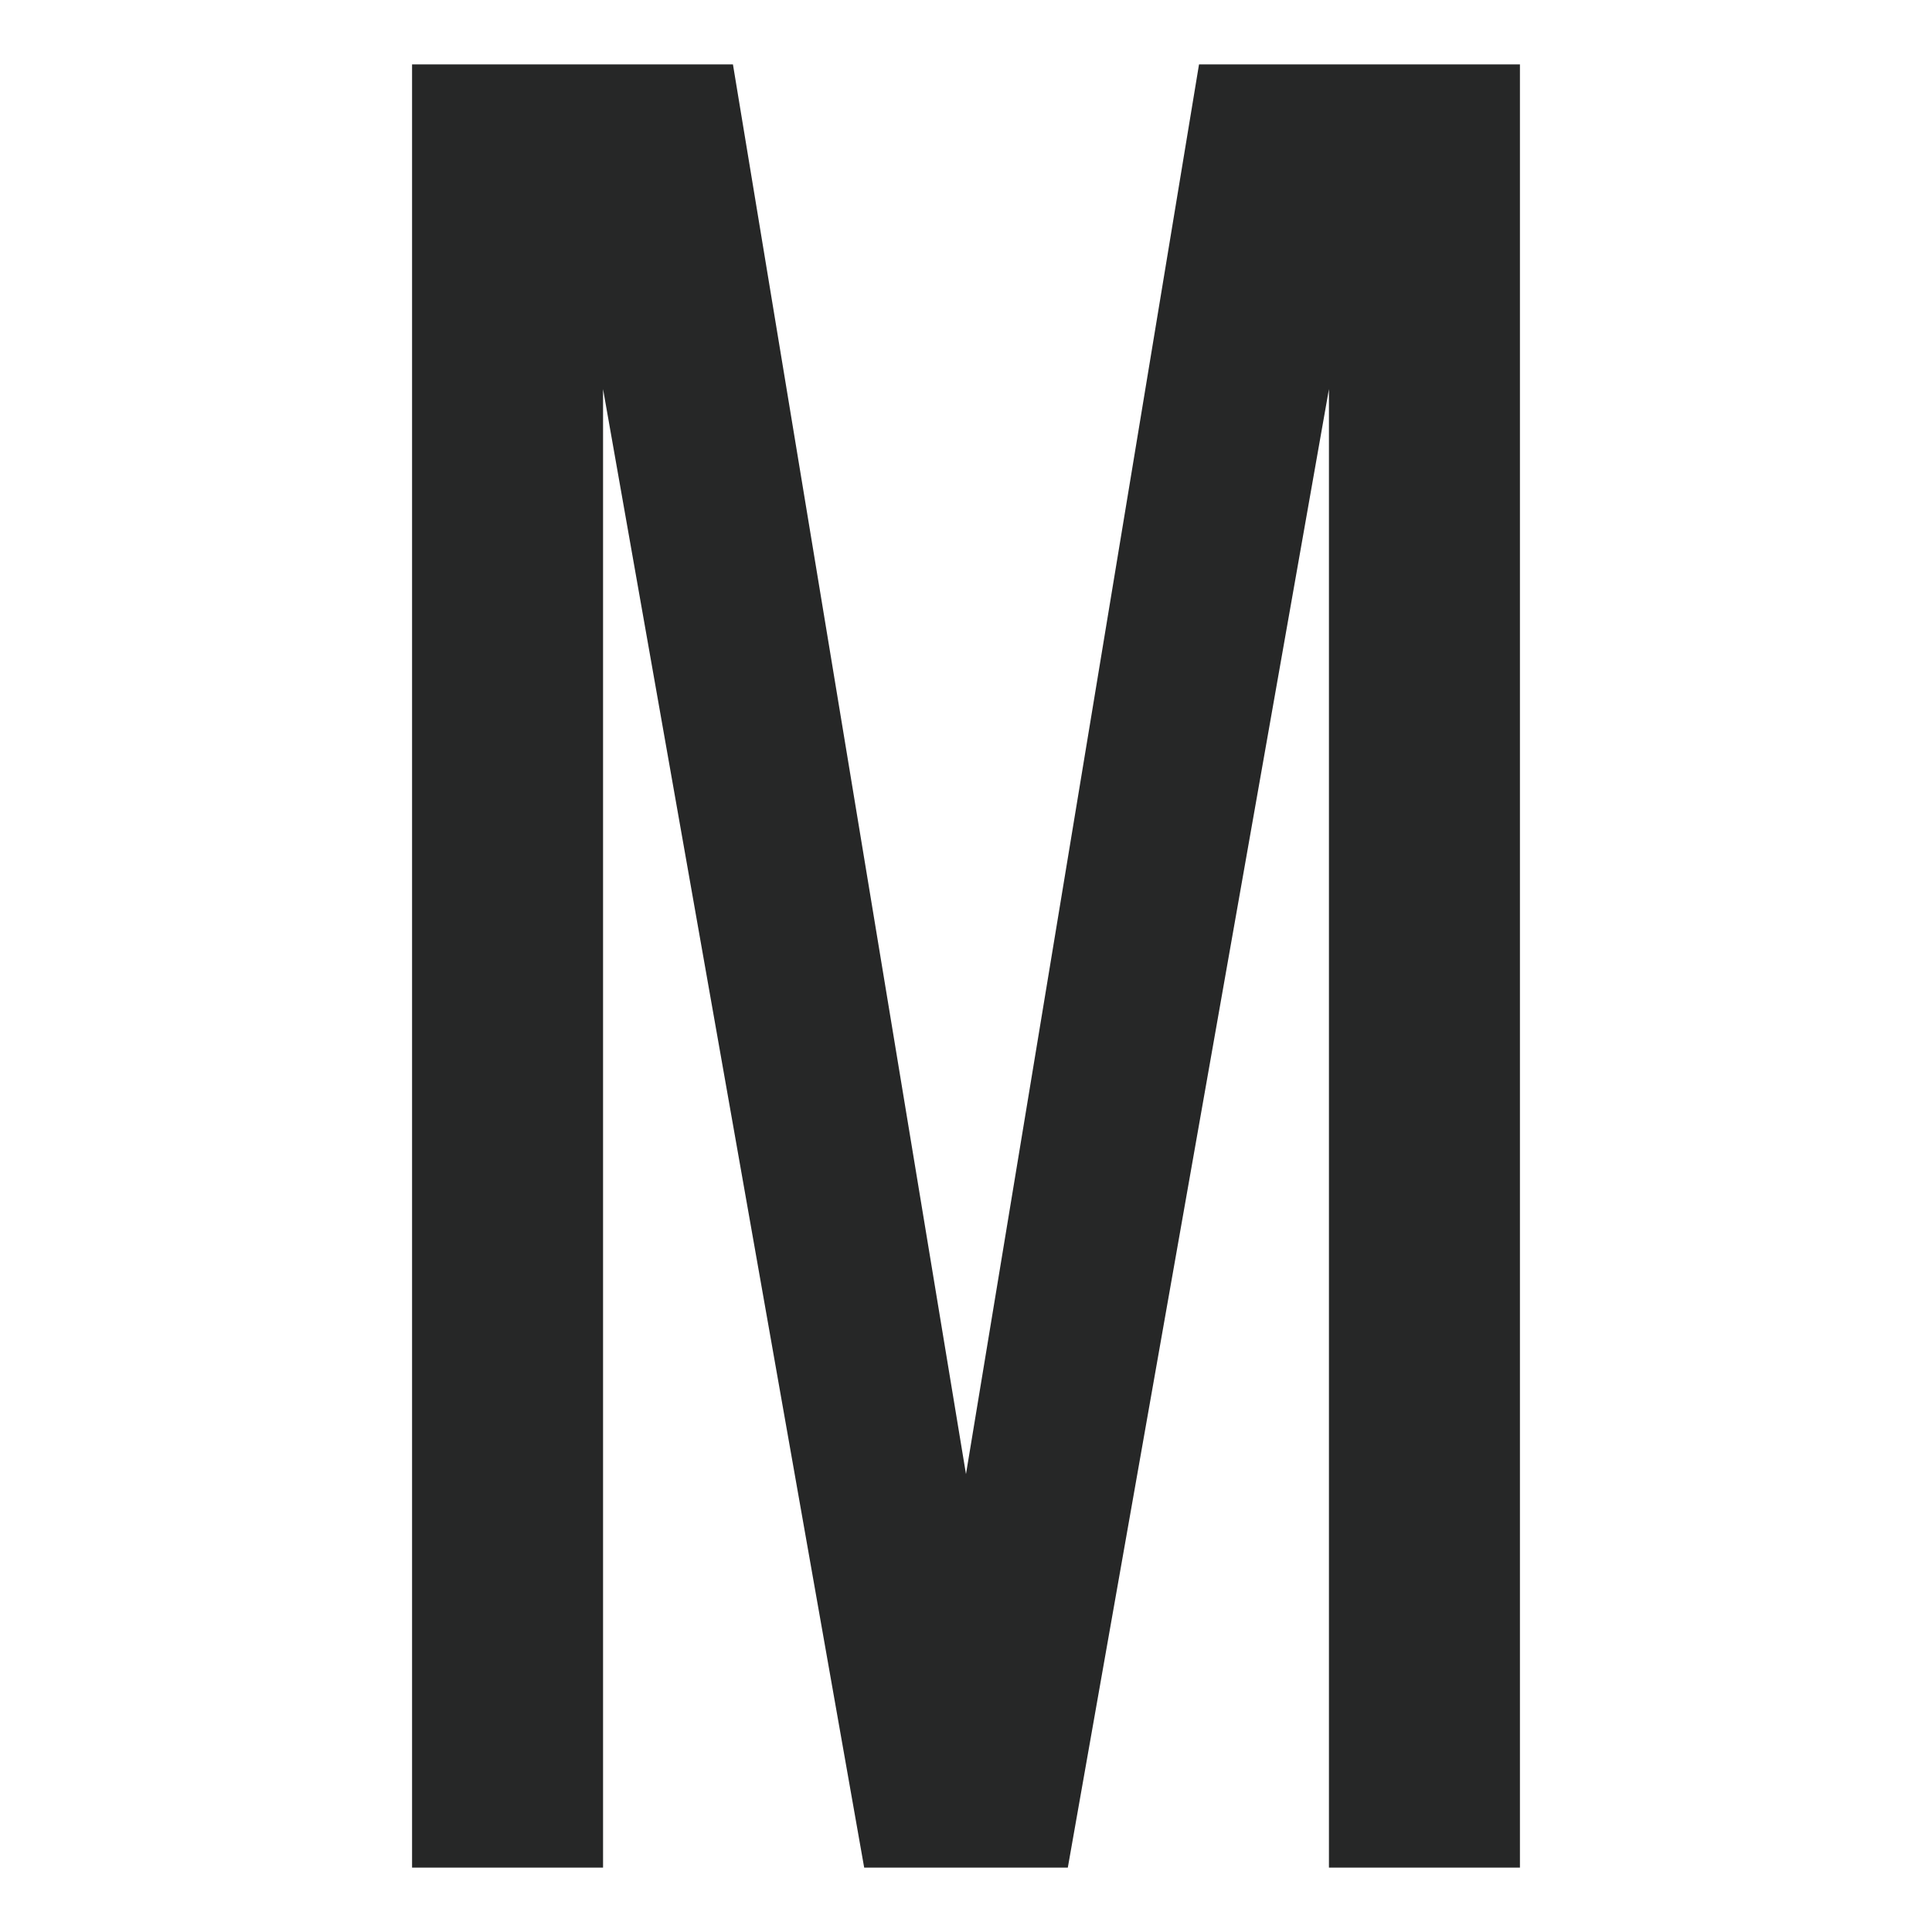 <?xml version="1.0" encoding="utf-8"?>
<svg xmlns="http://www.w3.org/2000/svg" xmlns:xlink="http://www.w3.org/1999/xlink" version="1.1" id="Layer_1" x="0px" y="0px" viewBox="769.486 1271.852 850.394 850.394" style="enable-background:new 769.486 1271.852 850.394 850.394;">
<polygon style="fill:#262727;" points="1438.505,1300.199 1438.505,2093.9 1354.438,2093.9 1354.438,1443.123 1239.499,2093.9 &#xA;	1149.866,2093.9 1034.927,1443.123 1034.927,2093.9 950.86,2093.9 950.86,1300.199 1092.1,1300.199 1194.675,1920.697 &#xA;	1297.249,1300.199"/>
</svg>